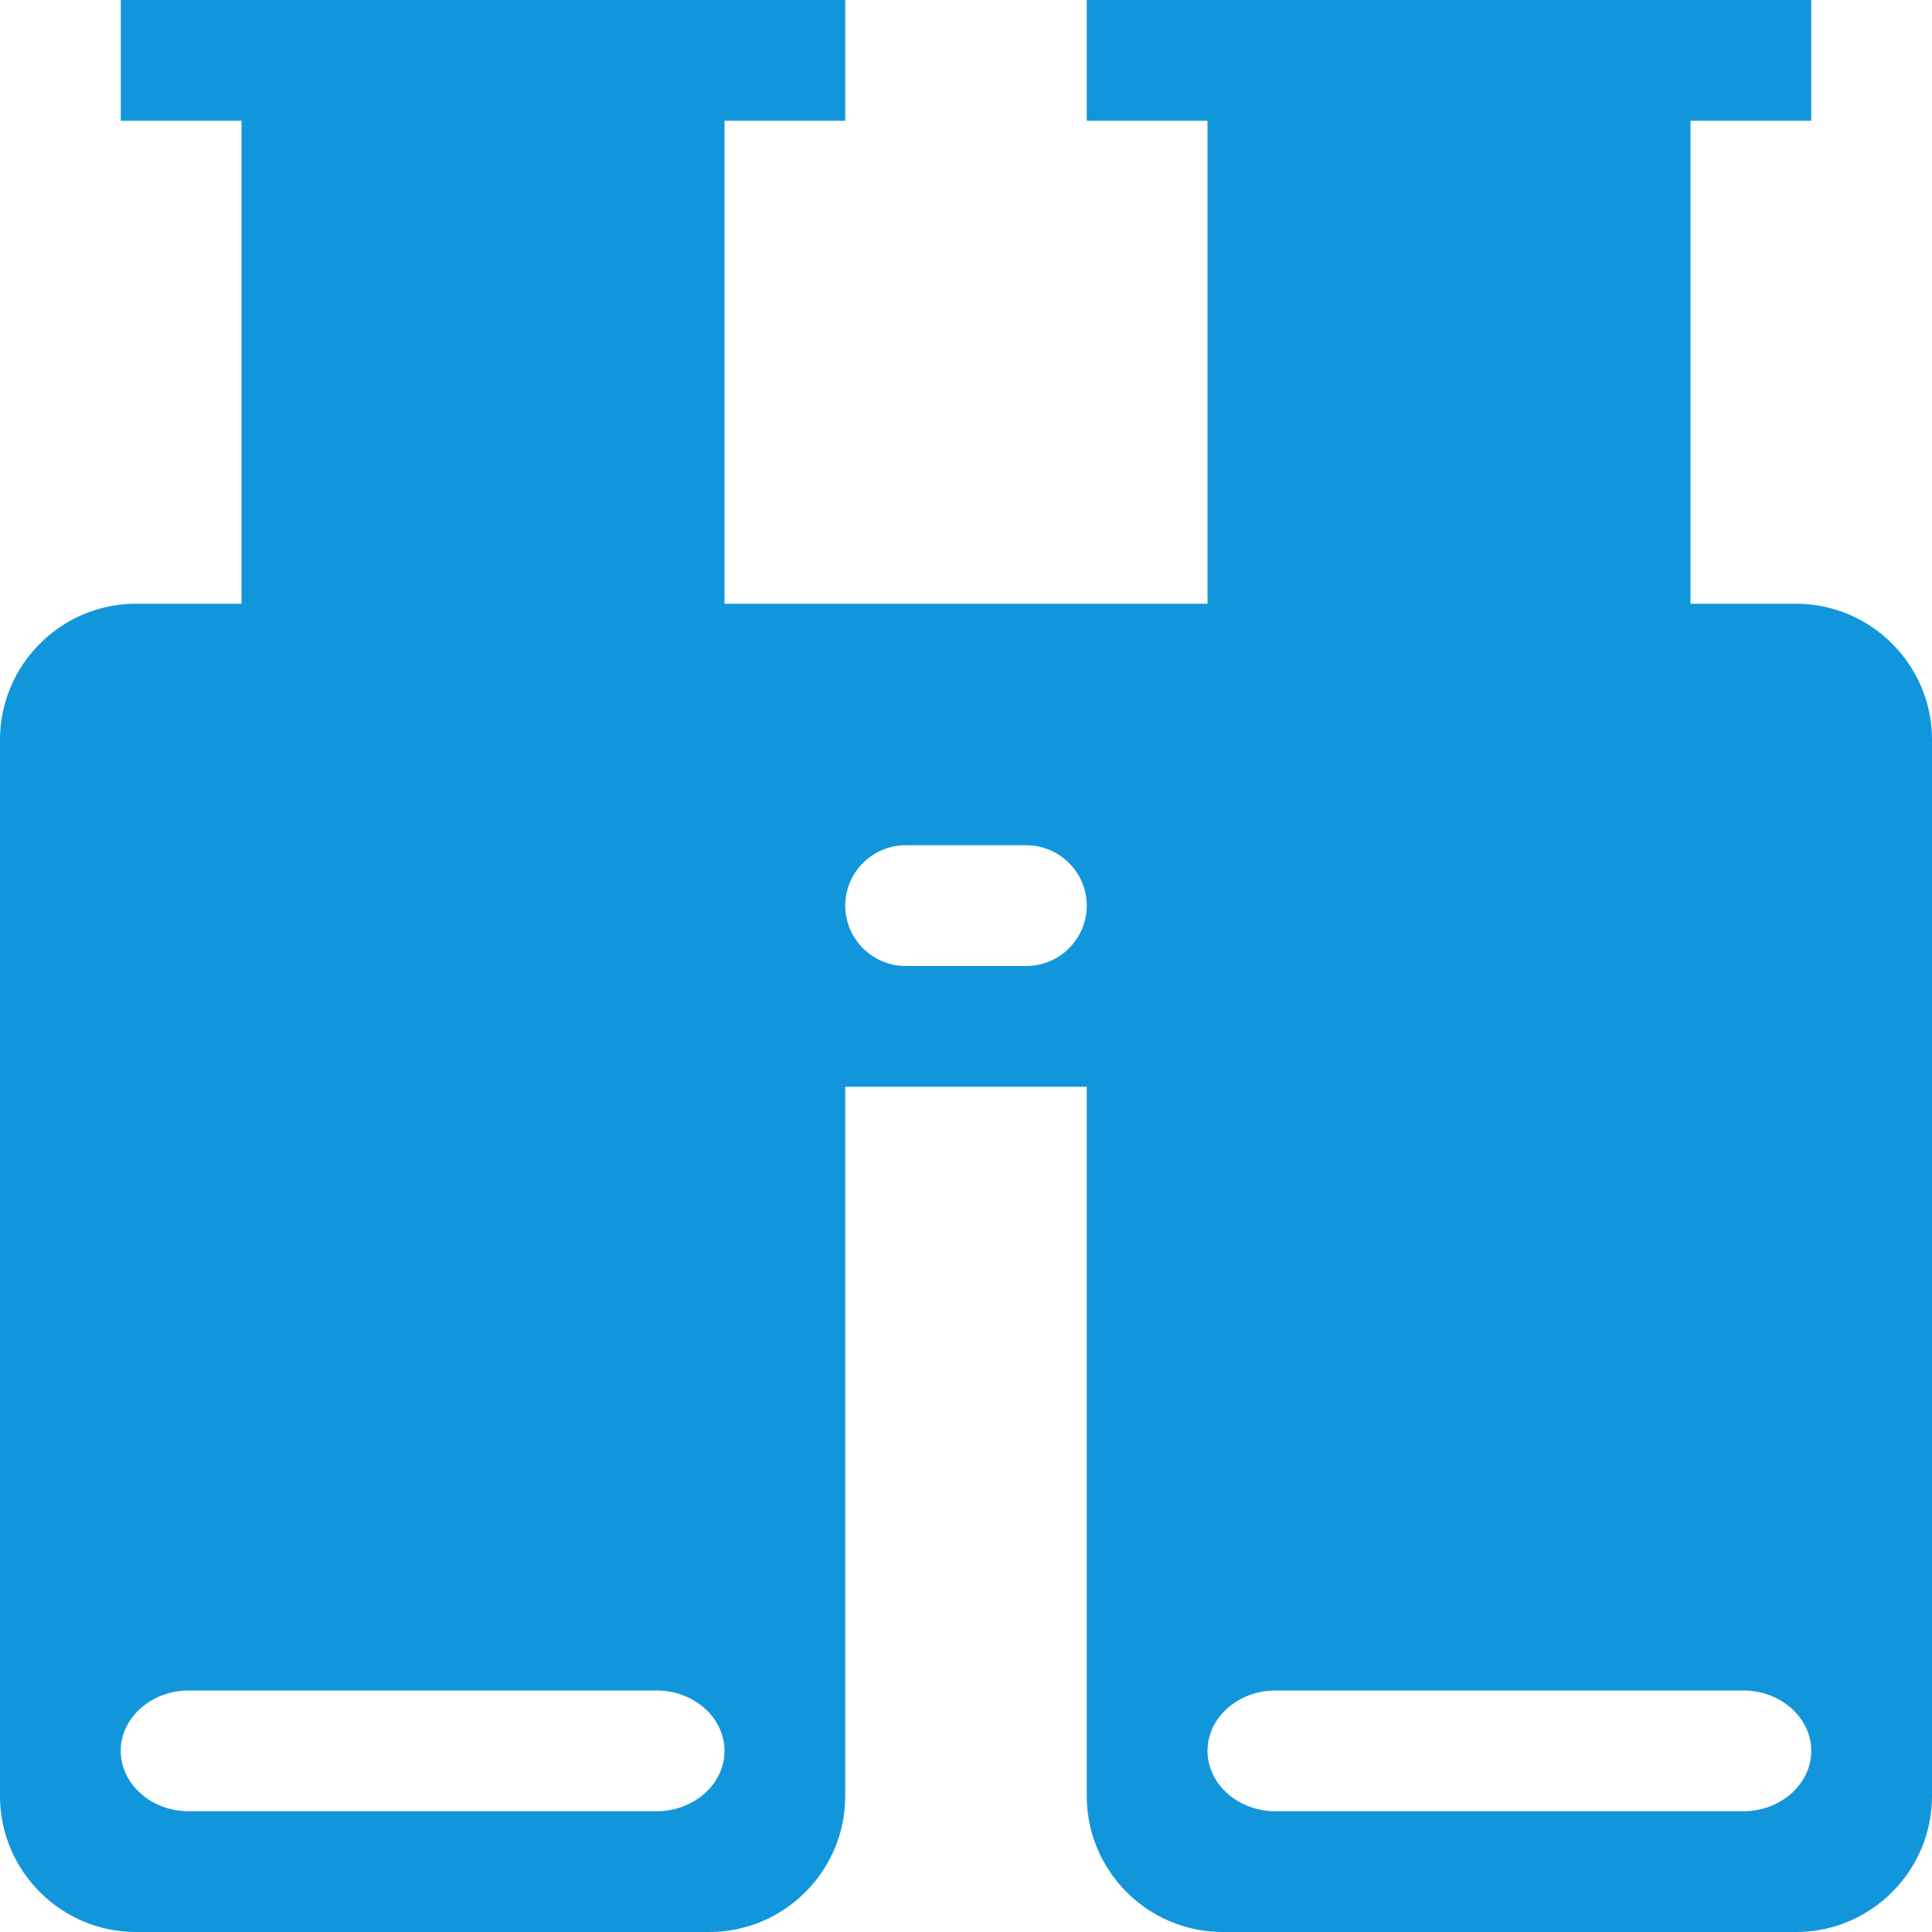 <?xml version="1.0" standalone="no"?><!DOCTYPE svg PUBLIC "-//W3C//DTD SVG 1.1//EN" "http://www.w3.org/Graphics/SVG/1.1/DTD/svg11.dtd"><svg t="1753925087965" class="icon" viewBox="0 0 1024 1024" version="1.1" xmlns="http://www.w3.org/2000/svg" p-id="11515" xmlns:xlink="http://www.w3.org/1999/xlink" width="64" height="64"><path d="M64 0l384 0 0 64-384 0zM576 0l384 0 0 64-384 0zM952 320l-56 0 0-256-256 0 0 256-256 0 0-256-256 0 0 256-56 0c-39.616 0-72 32.384-72 72l0 560c0 39.616 32.384 72 72 72l304 0c39.616 0 72-32.384 72-72l0-376 128 0 0 376c0 39.616 32.384 72 72 72l304 0c39.616 0 72-32.384 72-72l0-560c0-39.616-32.384-72-72-72zM348 960l-248 0c-19.808 0-36-14.4-36-32s16.192-32 36-32l248 0c19.808 0 36 14.4 36 32s-16.192 32-36 32zM544 512l-64 0c-17.6 0-32-14.4-32-32s14.4-32 32-32l64 0c17.6 0 32 14.4 32 32s-14.4 32-32 32zM924 960l-248 0c-19.808 0-36-14.4-36-32s16.192-32 36-32l248 0c19.808 0 36 14.4 36 32s-16.192 32-36 32z" fill="#1296db" p-id="11516"></path></svg>